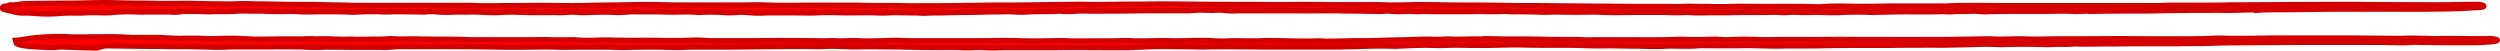 <svg xmlns="http://www.w3.org/2000/svg" viewBox="0 0 682.48 13.83"><defs><style>.cls-1{fill:red;stroke:#d40000;stroke-miterlimit:10;stroke-width:1.44px}</style></defs><g id="レイヤー_2" data-name="レイヤー 2"><g id="design"><path class="cls-1" d="M2.69 1.33a9.78 9.78 0 0 0 2.71-.2A12.33 12.33 0 0 1 7.31 1C11 .93 14.75.89 18.49.87c4.07 0 8.06-.21 12.2-.13 2.44.06 4.9.1 7.35.13 3.12 0 6.29.13 9.37.08s6.28 0 9.44.08c2.62 0 5.27.11 7.93 0 1.77-.07 3.72 0 5.59.05 4.23 0 8.43.2 12.69.14 2.7 0 5.47.08 8.21.13 2 0 4 .11 6 .13h31.03c3 .16 6 .09 9 .06q4.8 0 9.62-.05c3.07 0 6.15.06 9.22.06 2.33 0 4.64-.08 7-.12l11.07-.17c3.56-.05 7.12.05 10.69.12H200c2 0 3.94 0 5.9-.06 1.09 0 2.28 0 3.38.05 3.83.18 7.61.07 11.41.06h13.76c4.23.2 8.48 0 12.73.14 2.27.06 4.59 0 6.88 0 3.22 0 6.45 0 9.65-.08 2.95 0 5.88-.11 8.87-.09h3.88l18-.22h1.08c3.09.09 6.12.05 9.18 0 2.9-.07 5.87 0 8.8-.07 6.79-.07 13.61.07 20.41.11h8.6c1.94 0 3.89.05 5.83.05 2.71 0 5.42-.05 8.13-.05 3.06 0 6.12.06 9.18.07h10.5c1.36 0 2.74.09 4.1.09 2.12 0 4.23-.07 6.34-.11h2.14c3.66 0 7.33.13 11 .12 4.88 0 9.73.06 14.6.15h5.18l18 .16c2.74 0 5.48.05 8.21.05h9.91c1.37.06 2.63.06 4 0s3.12 0 4.69 0c3.16.05 6.28.13 9.42 0 1.56-.07 3.29 0 4.95 0H490.47c1.29 0 2.59.05 3.88.07 1 0 2.15.07 3 0 3.18-.25 6.52-.11 9.77-.09 3 0 5.89 0 8.79-.09h15.31c4.75-.24 9.66-.1 14.5-.11h43.78c3.16-.15 6.41-.09 9.65-.1 3.43 0 6.89 0 10.28-.1h2.77c5.17 0 10.33-.07 15.5-.09 5.88 0 11.75-.08 17.65 0q10.26.06 20.52.08c2.51 0 5-.08 7.51-.11h2.8a3.41 3.41 0 0 1 1.81.34c.22.2 0 .39-1 .46-2 .13-4.05.28-6.15.34-3 .09-6.06.12-9.11.15h-24.79c-5 .05-10 .12-15.06.15-1.64 0-3.27 0-4.81.1a7.78 7.78 0 0 1-.84 0c-2.06-.12-4 0-6 .06-1.12 0-2.18.07-3.39 0-1.53-.05-3.13 0-4.71 0-2.79 0-5.59 0-8.38.06-2.6 0-5.17.1-7.77.12-3.79 0-7.6 0-11.4.05-1.62 0-3.2.1-4.86 0-.46 0-1.1 0-1.67.05s-1.3.06-1.91 0c-2.91-.12-5.72 0-8.56 0h-5.81c-3 0-6 0-9 .09a12.37 12.37 0 0 1-1.83 0 18.69 18.69 0 0 0-3.1-.1c-1.66.06-3.45-.05-5 .13a11.63 11.63 0 0 1-1.26 0c-.43 0-.88-.06-1.27-.05-4.37.16-8.87 0-13.27.09l-5.75.12h-.85a83.22 83.22 0 0 0-8.67.08h-1.84c-1.35 0-2.71-.08-4.05-.08-1.63 0-3.17.09-4.9 0-1.16-.06-2.52 0-3.79.07-.21 0-.46.05-.6 0-2-.19-4 0-6-.05h-4.51c-1.72 0-3.41.07-5.13.08h-4.73a53.52 53.52 0 0 1-5.81-.09 49.54 49.54 0 0 1-5.45 0h-8.35c-3.37 0-6.68.14-10.11-.06-1.33-.07-2.86 0-4.28 0-3.21.07-6.47-.1-9.68 0-1.31.06-2.83-.05-4.26-.08l-3.63-.05a37.22 37.22 0 0 1-3.82-.08 3 3 0 0 0-.42 0c-2.87.2-5.94-.09-8.85.06H391.66c-1.44 0-2.85-.11-4.26 0a6 6 0 0 1-.85 0 33 33 0 0 0-4.22 0c-.71 0-1.53 0-2.26-.07a13.53 13.53 0 0 0-2.7 0 14 14 0 0 1-1.62 0l-7.31-.11c-1 0-2 0-3-.06h-4.11c-2.36 0-4.67.07-7.08 0H338.1a19.26 19.26 0 0 1-3.76-.09c-1.5-.17-2.83 0-4.21 0a28.19 28.19 0 0 0-4.21 0c-.36 0-.8.07-1.22.08h-11.84c-2.77 0-5.54.11-8.31.09s-5.35.09-8.08 0c-1-.05-2.12 0-3.13.06a22.39 22.39 0 0 1-3.57 0 7.73 7.73 0 0 0-1.27 0c-2.42.19-5.13 0-7.61.18a31.5 31.5 0 0 1-4 0c-1.94-.12-3.73 0-5.53 0-2.26 0-4.47.12-6.79.12-2.47 0-4.91.08-7.36.14-1.47 0-3 0-4.45.09-.7.06-1.78-.07-2.69-.08-2 0-4-.06-6-.08h-.43a32.39 32.39 0 0 1-4.32.07c-2.9-.09-5.76 0-8.74 0-2.52-.08-5.22-.15-7.86 0-1.67.08-3.57 0-5.38 0h-8.05a29 29 0 0 1-5-.07 21.66 21.66 0 0 0-3.78 0 22.53 22.53 0 0 1-2.71 0 55.53 55.53 0 0 0-6.57-.06 8 8 0 0 1-.83 0c-2.85-.28-5.7 0-8.55-.09l-2.08-.06H174.91c-1.33 0-2.65-.06-4 .08a21.59 21.59 0 0 1-3.15.07c-2.94-.15-5.75 0-8.55.06-1.41 0-2.54-.18-3.77-.11a24.76 24.76 0 0 1-3.51.1c-1-.06-2.12 0-3.18 0-2.57 0-5.12 0-7.72-.09a39.35 39.35 0 0 0-4.22.05c-1.45.1-2.89.06-4.24 0s-2.61-.15-4-.12c-.82 0-1.66.06-2.48 0-2.19 0-4.28.2-6.55 0a15.06 15.06 0 0 0-3.49 0 5.14 5.14 0 0 1-.59 0l-6-.07h-2.06a33.86 33.86 0 0 1-4 0c-.79-.05-1.66 0-2.5 0h-1.61L97 3.32h-.84c-4.06-.15-7.63-.17-11.5-.07-1 0-2.21 0-3.21-.06A32.07 32.07 0 0 0 78 3.12c-2.23.06-4.41 0-6.62-.09h-2.13c-.28 0-.57.06-.81 0-3.06-.16-5.81.27-8.87.09a37.91 37.91 0 0 1-5.13 0h-4.4a14.72 14.72 0 0 1-3.95.14h-6.35c-.9.1-1.8 0-2.63 0a47.16 47.16 0 0 0-6.68.18 30.62 30.62 0 0 1-4 0h-1.86a39.6 39.6 0 0 1-4 .11c-1.52 0-2.89 0-4.35.14a43.32 43.32 0 0 1-6.54 0c-.9-.09-2-.14-2.94-.14a10.18 10.18 0 0 1-2.94-.31 11.86 11.86 0 0 0-1.27-.31c-2-.37-2.43-.76-1.35-1.24.52.02 1-.16 1.51-.36ZM4.2 11c2-.09 3.1-.51 5.14-.67a63.94 63.94 0 0 1 8-.34h.43c3.38.25 6.7 0 10.05.07a75.74 75.74 0 0 1 7.84.17 14.39 14.39 0 0 0 1.49 0h6c.82 0 1.66.07 2.47.12a52.47 52.47 0 0 0 5.33.09h2.55c1.13 0 2.27.12 3.37.11 2.28 0 4.53-.09 6.81-.1 1 0 2.1.07 3.15.12s2 .12 2.93.12c2.23 0 4.45 0 6.67-.06h6.26a28.83 28.83 0 0 1 3.6 0h.21c2.91-.15 5.85.19 8.76.07a9.68 9.68 0 0 1 1.07 0c1.88.13 3.7 0 5.55 0 1.47 0 2.86 0 4.21-.13a8.78 8.78 0 0 1 1.25 0c2.23.19 4.44 0 6.65.06h.21c4.3.16 8.61 0 12.93.18 1.88.08 3.87.05 5.81.05h11.62c2 0 4.06-.09 6 0s4.09 0 6.13 0h.31c3.27.35 6.5 0 9.76.08 4.8.16 9.58 0 14.4.12 2.47.06 5 0 7.5-.08a34.14 34.14 0 0 1 4.05.07c.39 0 .84.07 1.25.07h11.82c5.44-.09 10.92-.05 16.4 0 1.36 0 2.71.07 4.06 0h1.48c1.28.06 2.49.07 3.82 0s2.83 0 4.26.06h1.68c2.06 0 4.11-.1 6.17-.15h1.71c2.15.14 4.28.11 6.44.1h9.91c3.52 0 7 0 10.5-.05 2.23-.06 4.62 0 6.92.07 3.49.09 6.88 0 10.3-.05h1.28c2.58.18 5.14.07 7.7.07h3.44c1.58 0 3.14 0 4.71-.08h1.51c3.35.19 6.56 0 9.83 0h.42c4.57.21 9.07-.25 13.68.08a29 29 0 0 0 3.23 0c2.07-.08 4.12 0 6.18 0h1.91c3-.16 6-.06 9 0 2.47.05 4.82.1 7.26 0 .94 0 2 .1 3 .08 2.5 0 5-.1 7.46-.14h3c1.85 0 3.68-.1 5.52-.14 2.83-.08 5.73-.1 8.48-.23 1.8-.08 3.53 0 5.3 0 1 0 2-.06 2.94-.09h.62c2.52.18 5-.09 7.51 0a6 6 0 0 0 .85 0c2.08-.2 4.23 0 6.34 0h4.5c3.09 0 6.18.1 9.27.13H428c1.43 0 2.87 0 4.27.08s2.7 0 4.07 0h4.31c1.44 0 2.86.05 4.28 0 4.53 0 9.11.07 13.56-.13h1.07c2.69.15 5.3.05 7.91 0a14.24 14.24 0 0 1 1.47 0 27.39 27.39 0 0 0 4.24.06c2.07-.1 4.14-.09 6.2 0 2.54.11 5 0 7.51 0H498.9c3.28-.08 6.59 0 9.91 0h20.87c4.29 0 8.54-.12 12.81-.18h1.07c2.18.14 4.29.07 6.42 0h2.36c3.26.18 6.44 0 9.66 0h5.17l11-.06h1.95c1.87.06 3.72 0 5.58.06h8.59c3.3 0 6.63 0 9.84-.15 1.13-.07 2.43-.06 3.65 0 4 .06 7.88 0 11.82-.07h23.98l11.45.1h.22c3.12-.15 6.26 0 9.4.07h.35c3.12-.1 6.28 0 9.42 0h4.53a6.38 6.38 0 0 1 2.68.28c.34.2-.13.45-1.43.56a59.71 59.71 0 0 1-6 .24h-6.21l-7.31-.08c-.72 0-1.54-.07-2.15 0-3 .22-6 0-9 0H632.7c-7.69 0-15.38.06-23.06.12-2.79 0-5.53.13-8.3.19h-4.72c-.57 0-1.13.05-1.7.05h-10.56c-3.2 0-6.4.08-9.6.06-2.72 0-5.42.12-8.16 0h-.42c-2 .26-4.41 0-6.5.18h-1.06c-4-.1-8-.12-12 0a9.73 9.73 0 0 1-1.08 0c-3.37-.18-6.58 0-9.85.07-2.55.05-5 .13-7.68.09-3.93 0-7.87 0-11.81.06h-4.3c-5 0-10.06 0-15.06.11-3.55.07-7.19 0-10.72.07s-7.21-.19-10.77-.11-7.33 0-11 0h-.43c-2.69.3-5.72.07-8.56.13h-.21c-3 .23-6.1 0-9.15 0-2.87 0-5.8-.13-8.63-.07-3 .05-5.86-.15-8.79-.16h-3.8c-2.8 0-5.63 0-8.4-.06-4.67-.14-9.1.18-13.72.09h-1.73c-2.09-.05-4.14-.07-6.21 0-1.21.06-2.57.05-3.84 0-3-.08-5.72.06-8.5.19-.55 0-1.14.08-1.67.06-3.93-.16-7.68 0-11.48.11-1.57 0-3.13.09-4.7.09h-11c-5.74 0-11.49 0-17.23-.08-2.69 0-5.29 0-7.9.07-.86 0-1.85 0-2.79-.05l-7.55-.08h-2.35L308 13h-4.35c-5.19 0-10.41-.08-15.56 0h-11.87c-1.42 0-2.79 0-4.23.06-1.25.07-2.81-.05-4.23-.09a12.33 12.33 0 0 0-1.45 0 34.35 34.35 0 0 1-4.43 0h-4.94c-3.81 0-7.61-.06-11.41-.17h-1.03l-6.72-.06h-2.12a31.27 31.27 0 0 1-4.22 0c-2.1-.07-4.21-.18-6.39-.06-1.38.07-3 0-4.44 0h-6.4c-5.29.06-10.58.13-15.88.16H188.2c-2.77.21-5.67.08-8.53 0-2.66 0-5.27 0-7.91.08-1.76.06-3.72 0-5.58-.07h-8.4l-3.14.05h-1.51c-2.29-.11-4.54-.1-6.86-.07-3.79.06-7.6.08-11.46 0-5.18-.08-10.39-.15-15.55-.12H110c-.85 0-1.77 0-2.5.09a30.75 30.75 0 0 1-3.76.11h-7.08l-7.27-.06a3.06 3.06 0 0 0-.43 0 55.66 55.66 0 0 1-6.71-.05c-2.74 0-5.51-.09-8.22 0h-11.6a43.5 43.5 0 0 1-4.87.07c-2.36-.08-4.75-.11-7.13-.16h-4.28l-1.91-.05H41l-11-.14a6.3 6.3 0 0 0-2.54.3 5.65 5.65 0 0 1-2.39.27c-2.5-.07-5-.17-7.48-.24a10.62 10.62 0 0 0-1.62 0 11.91 11.91 0 0 1-2.41.1c-2.15-.07-4.3-.13-6.29-.36-1.73-.19-2.55-.48-2.81-.85A3 3 0 0 1 4.2 11Z"/></g></g></svg>